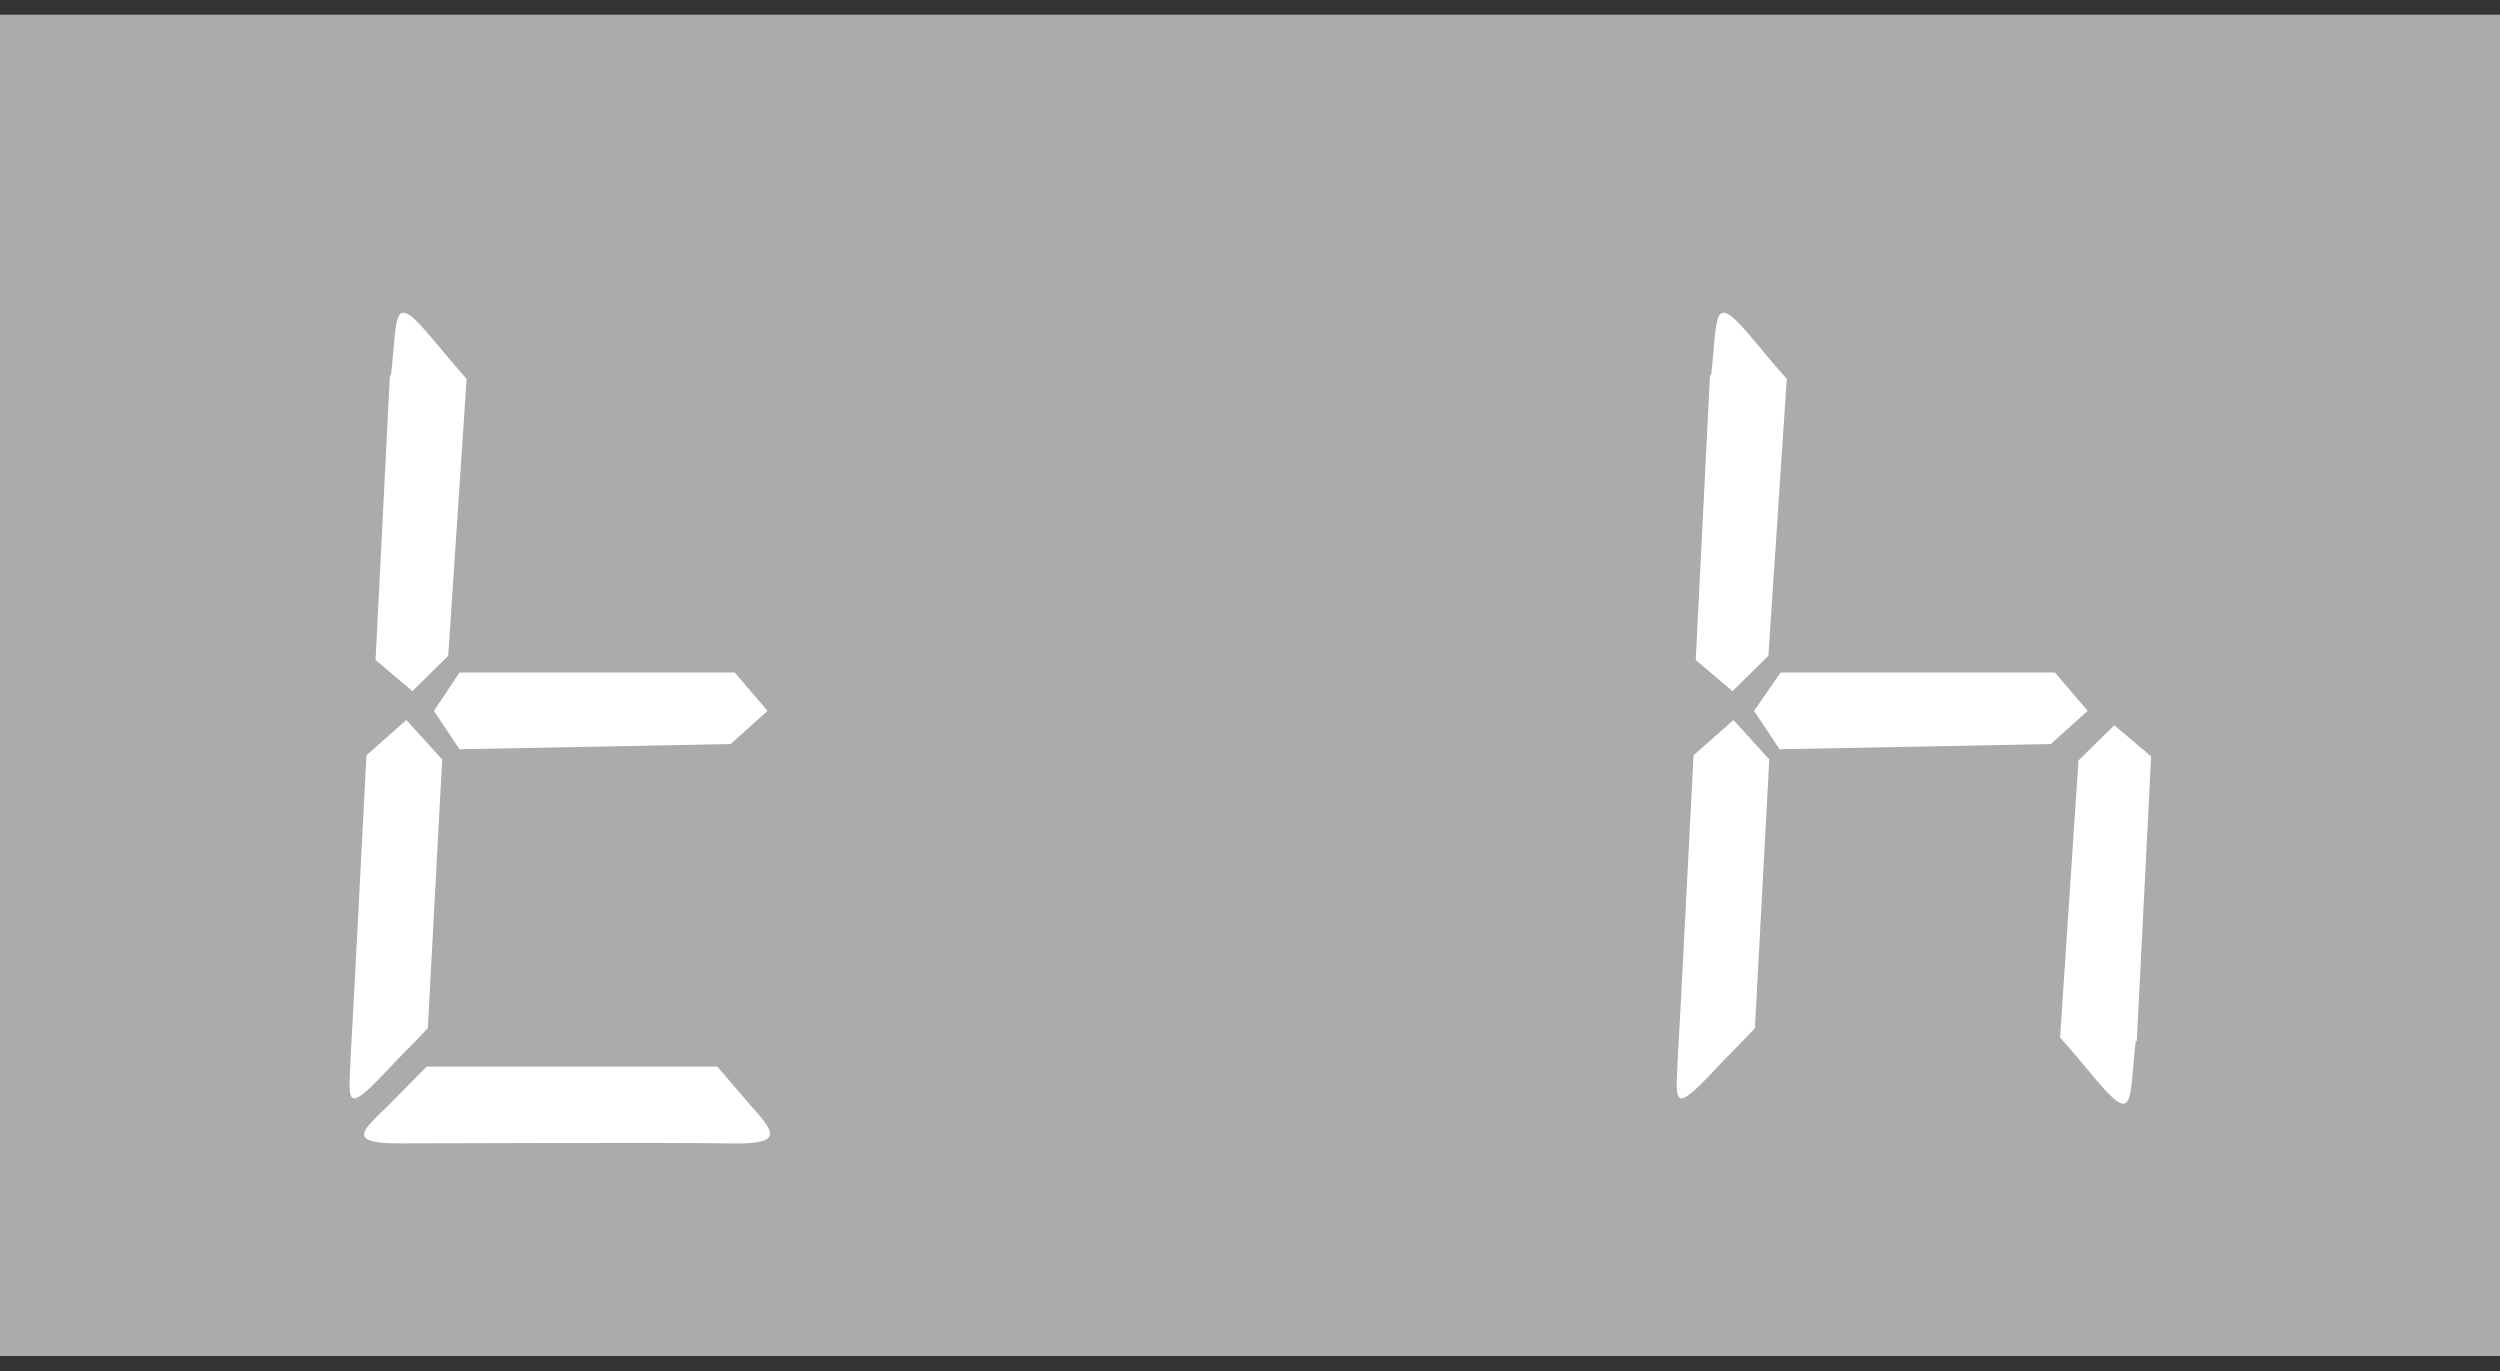 <svg width="31" height="17" viewBox="0 0 31 17" fill="none" xmlns="http://www.w3.org/2000/svg">
<rect x="0" y="0" width="31" height="17" fill="#333333" stroke="none"/>
<path d="M31 0.182H0V16.815H31V0.182Z" fill="#ABABAB"/>
<path fill-rule="evenodd" clip-rule="evenodd" d="M4.948 14.178C5.519 14.178 8.145 14.165 9.034 14.178C9.681 14.191 9.643 14.075 9.325 13.727L8.894 13.226H5.29C5.125 13.393 4.96 13.56 4.808 13.715C4.503 14.011 4.288 14.178 4.948 14.178Z" fill="white"/>
<path fill-rule="evenodd" clip-rule="evenodd" d="M26.496 12.916L26.674 9.379L26.217 8.993L25.773 9.43L25.545 12.865C25.684 13.019 25.811 13.174 25.951 13.341C26.484 13.984 26.395 13.662 26.484 12.903" fill="white"/>
<path fill-rule="evenodd" clip-rule="evenodd" d="M4.835 4.646L4.657 8.184L5.114 8.57L5.558 8.132L5.786 4.698C5.647 4.543 5.52 4.389 5.38 4.222C4.847 3.579 4.936 3.9 4.847 4.659" fill="white"/>
<path fill-rule="evenodd" clip-rule="evenodd" d="M21.204 4.646L21.027 8.184L21.483 8.57L21.928 8.132L22.156 4.698C22.016 4.543 21.89 4.389 21.75 4.222C21.217 3.579 21.306 3.9 21.217 4.659" fill="white"/>
<path fill-rule="evenodd" clip-rule="evenodd" d="M4.353 13.019C4.391 12.363 4.48 10.588 4.544 9.366L5.038 8.928L5.483 9.417L5.305 12.749C5.14 12.929 4.95 13.109 4.797 13.276C4.252 13.855 4.328 13.662 4.353 13.006" fill="white"/>
<path fill-rule="evenodd" clip-rule="evenodd" d="M20.81 13.019C20.848 12.363 20.936 10.588 21 9.366L21.495 8.928L21.939 9.417L21.761 12.749C21.596 12.929 21.406 13.109 21.254 13.276C20.708 13.855 20.784 13.662 20.81 13.006" fill="white"/>
<path fill-rule="evenodd" clip-rule="evenodd" d="M5.698 8.339H9.111L9.517 8.815L9.06 9.226L5.698 9.291L5.381 8.815L5.698 8.339Z" fill="white"/>
<path fill-rule="evenodd" clip-rule="evenodd" d="M22.08 8.339H25.481L25.887 8.815L25.43 9.226L22.067 9.291L21.75 8.815L22.08 8.339Z" fill="white"/>
</svg>
